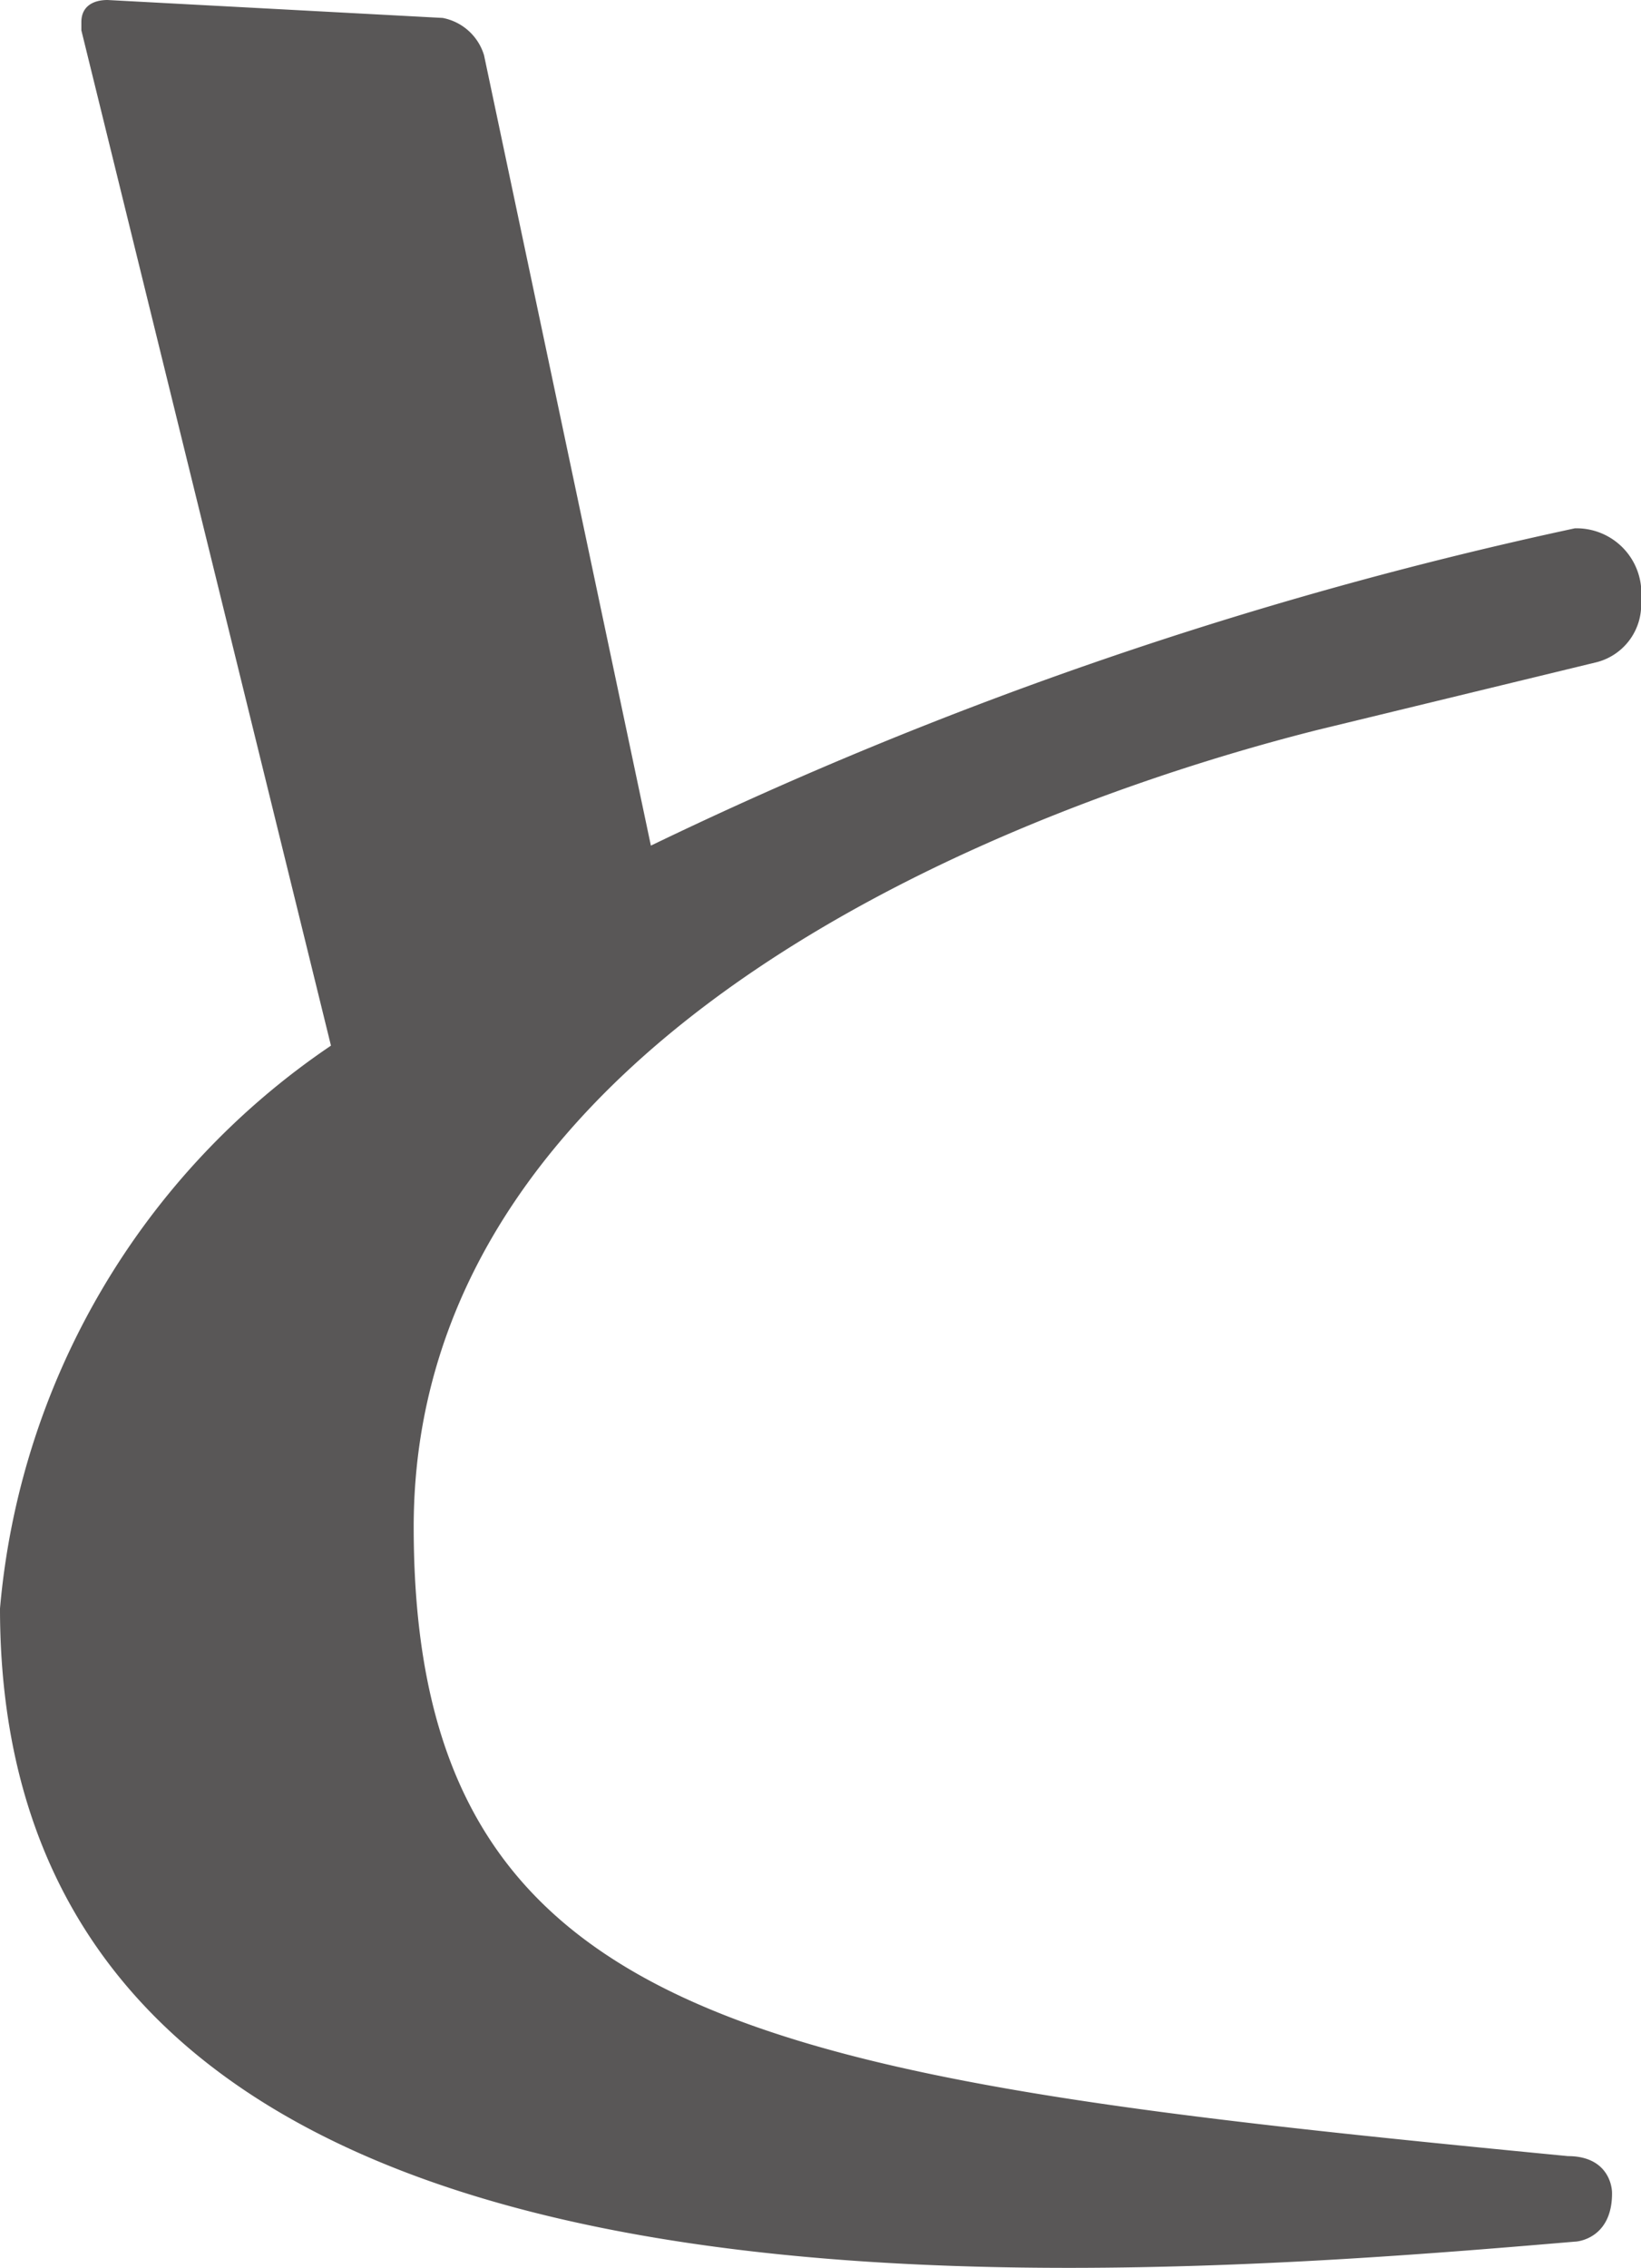 <svg xmlns="http://www.w3.org/2000/svg" viewBox="0 0 11.9 16.44"><defs><style>.cls-1{fill:#595757;}</style></defs><g id="レイヤー_2" data-name="レイヤー 2"><g id="デザイン"><path class="cls-1" d="M9.56,5.29C7.53,5.8,3,7.42,3,11.07s2.59,4,8.37,4.56c.27,0,.32.19.32.27,0,.32-.24.35-.27.35-.94.08-2.27.19-3.67.19C4.13,16.44,0,15.71,0,11.66A5.5,5.5,0,0,1,2.4,7.58L.59.22V.16C.59.05.67,0,.78,0L3.21.13a.39.39,0,0,1,.3.27L4.72,6.13a29.78,29.78,0,0,1,6.7-2.3.47.47,0,0,1,.48.52.43.43,0,0,1-.32.45Z"/></g></g></svg>